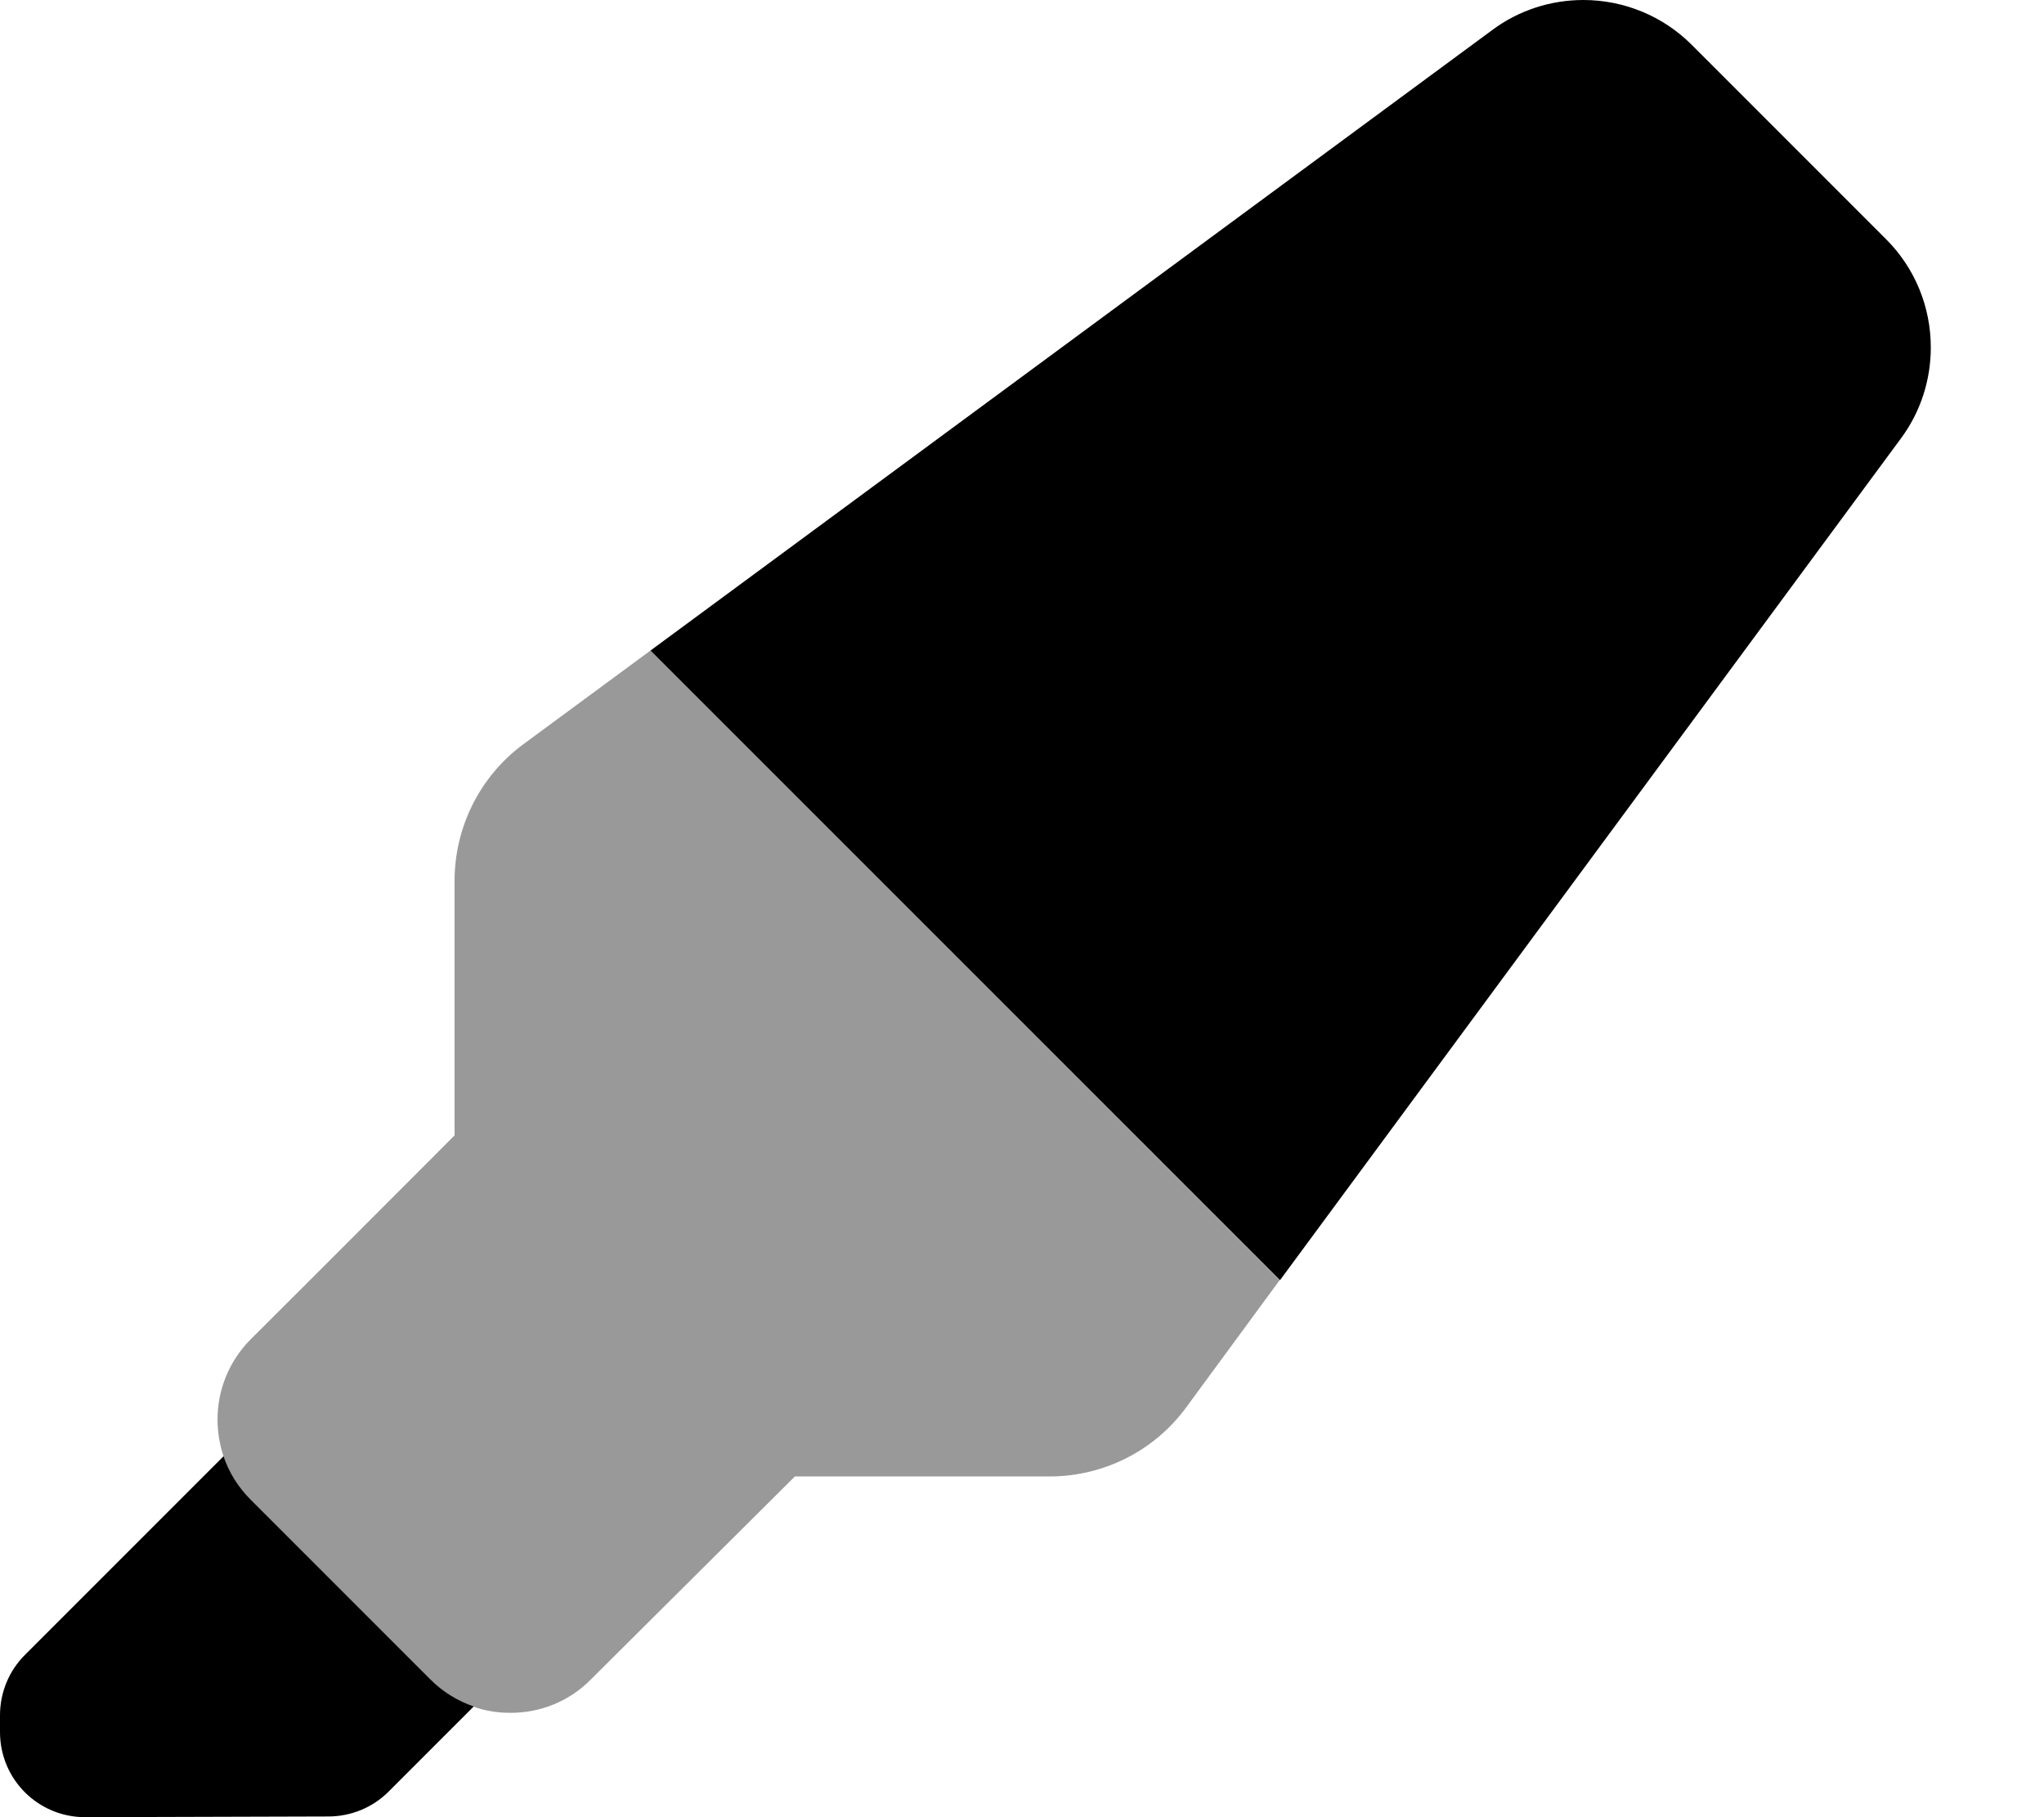 <svg xmlns="http://www.w3.org/2000/svg" viewBox="0 0 576 512"><!--! Font Awesome Pro 6.7.1 by @fontawesome - https://fontawesome.com License - https://fontawesome.com/license (Commercial License) Copyright 2024 Fonticons, Inc. --><defs><style>.fa-secondary{opacity:.4}</style></defs><path class="fa-secondary" d="M61.3 400c0 3.5 .6 7 1.7 10.4c1.5 4.5 4.1 8.7 7.6 12.2c16.9 16.9 33.8 33.8 50.7 50.7c3.6 3.6 7.8 6.1 12.2 7.6c3.4 1.2 6.9 1.7 10.4 1.7c8.2 0 16.4-3.1 22.6-9.4L224 416l71.7 0c15.3 0 29.6-7.2 38.6-19.5l26.3-35.8L183.3 183.3l-35.7 26.3c-12.3 9-19.5 23.4-19.5 38.6l0 71.7c-19.1 19.1-38.2 38.3-57.4 57.4c-6.2 6.2-9.4 14.4-9.4 22.6z"/><path class="fa-primary" d="M360.7 360.7L183.3 183.3 420.6 8.4C428 2.9 437 0 446.2 0c11.4 0 22.4 4.5 30.5 12.6l54.8 54.8c8.1 8.1 12.6 19 12.6 30.5c0 9.2-2.9 18.2-8.4 25.6L360.7 360.7zM7 466.3l56-56c1.5 4.5 4.1 8.7 7.6 12.2l50.7 50.7c3.6 3.6 7.8 6.1 12.2 7.6l-24 24c-4.5 4.5-10.6 7-17 7L24 512c-13.3 0-24-10.7-24-24l0-4.7c0-6.4 2.5-12.5 7-17z"/></svg>